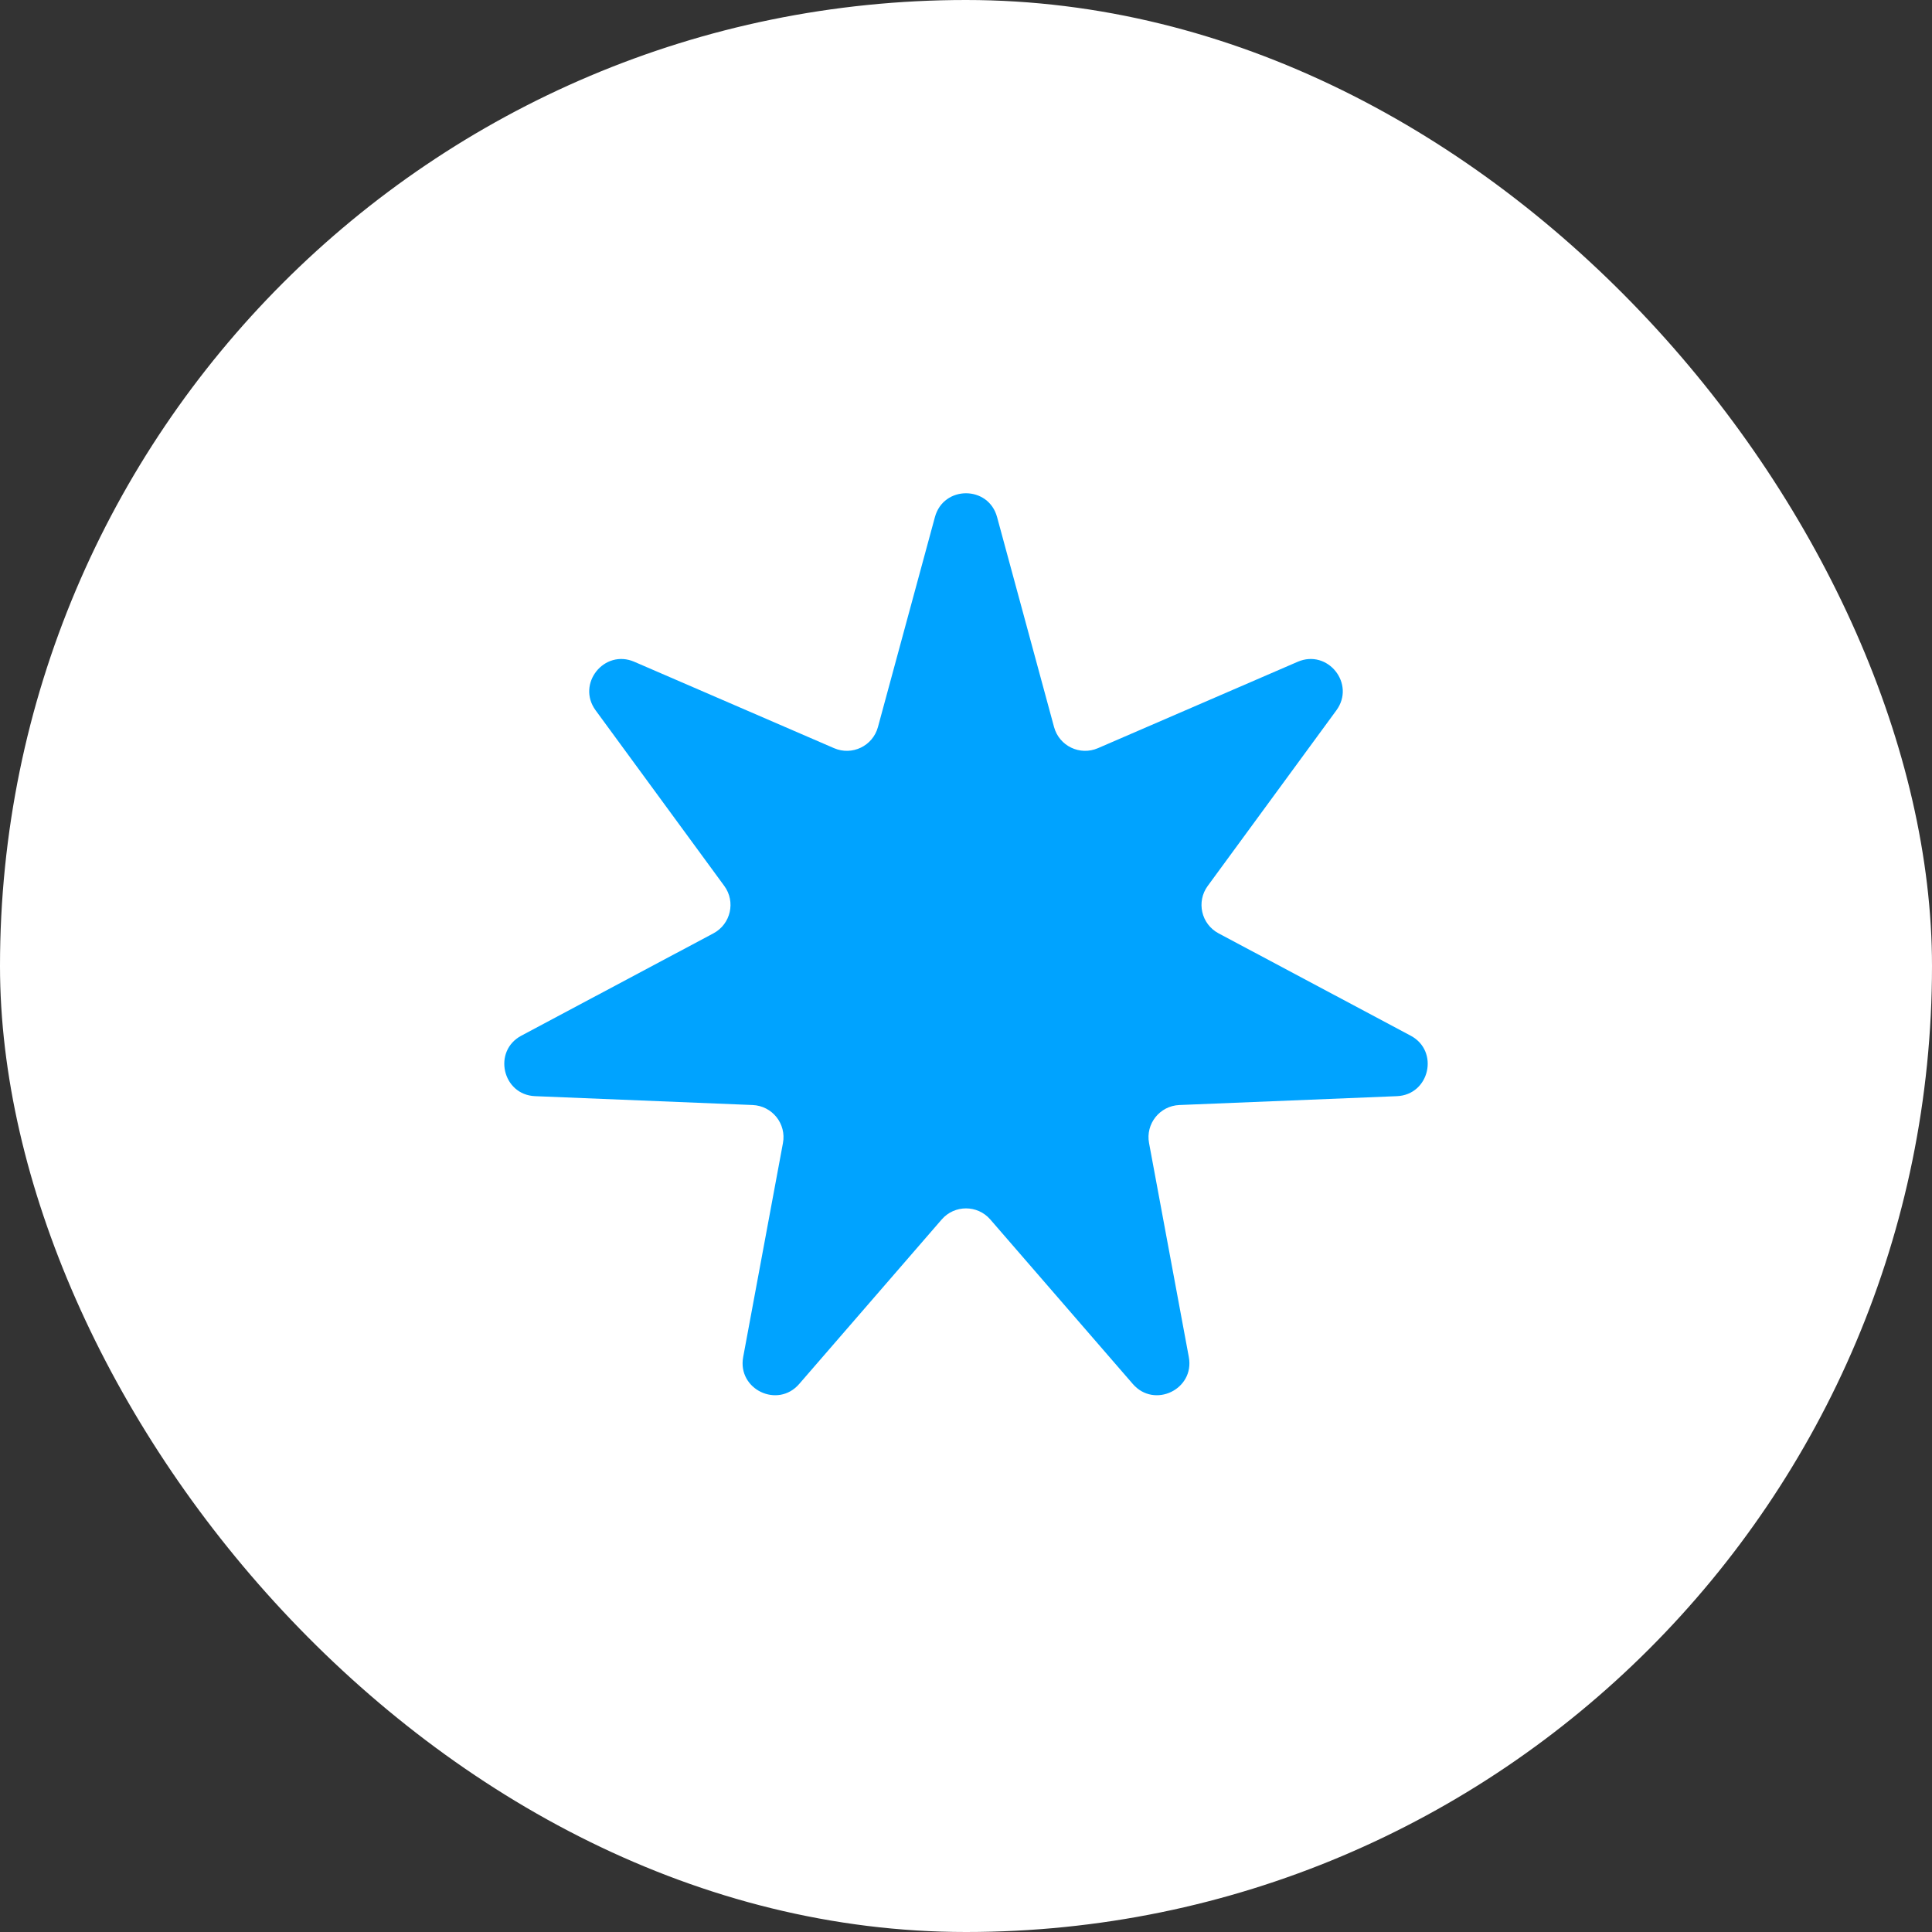 <svg width="24" height="24" viewBox="0 0 24 24" fill="none" xmlns="http://www.w3.org/2000/svg">
  <rect x="0" y="0" width="24" height="24" fill="#333333" stroke="none"/>
  <rect width="24" height="24" rx="12" fill="white"/>
  <path d="M11.614 6.423C11.721 6.029 12.279 6.029 12.386 6.423L13.094 9.032C13.158 9.267 13.415 9.391 13.639 9.294L16.12 8.221C16.494 8.059 16.842 8.495 16.601 8.824L15.003 11.005C14.859 11.201 14.922 11.479 15.137 11.594L17.523 12.865C17.883 13.056 17.759 13.601 17.352 13.617L14.651 13.727C14.407 13.737 14.229 13.96 14.274 14.2L14.768 16.858C14.842 17.259 14.339 17.501 14.072 17.192L12.302 15.149C12.143 14.965 11.857 14.965 11.698 15.149L9.928 17.192C9.661 17.501 9.158 17.259 9.232 16.858L9.726 14.2C9.771 13.96 9.593 13.737 9.349 13.727L6.648 13.617C6.241 13.601 6.117 13.056 6.477 12.865L8.863 11.594C9.078 11.479 9.141 11.201 8.997 11.005L7.399 8.824C7.158 8.495 7.506 8.059 7.88 8.221L10.361 9.294C10.585 9.391 10.842 9.267 10.906 9.032L11.614 6.423Z" fill="#00A3FF"/>
</svg>

